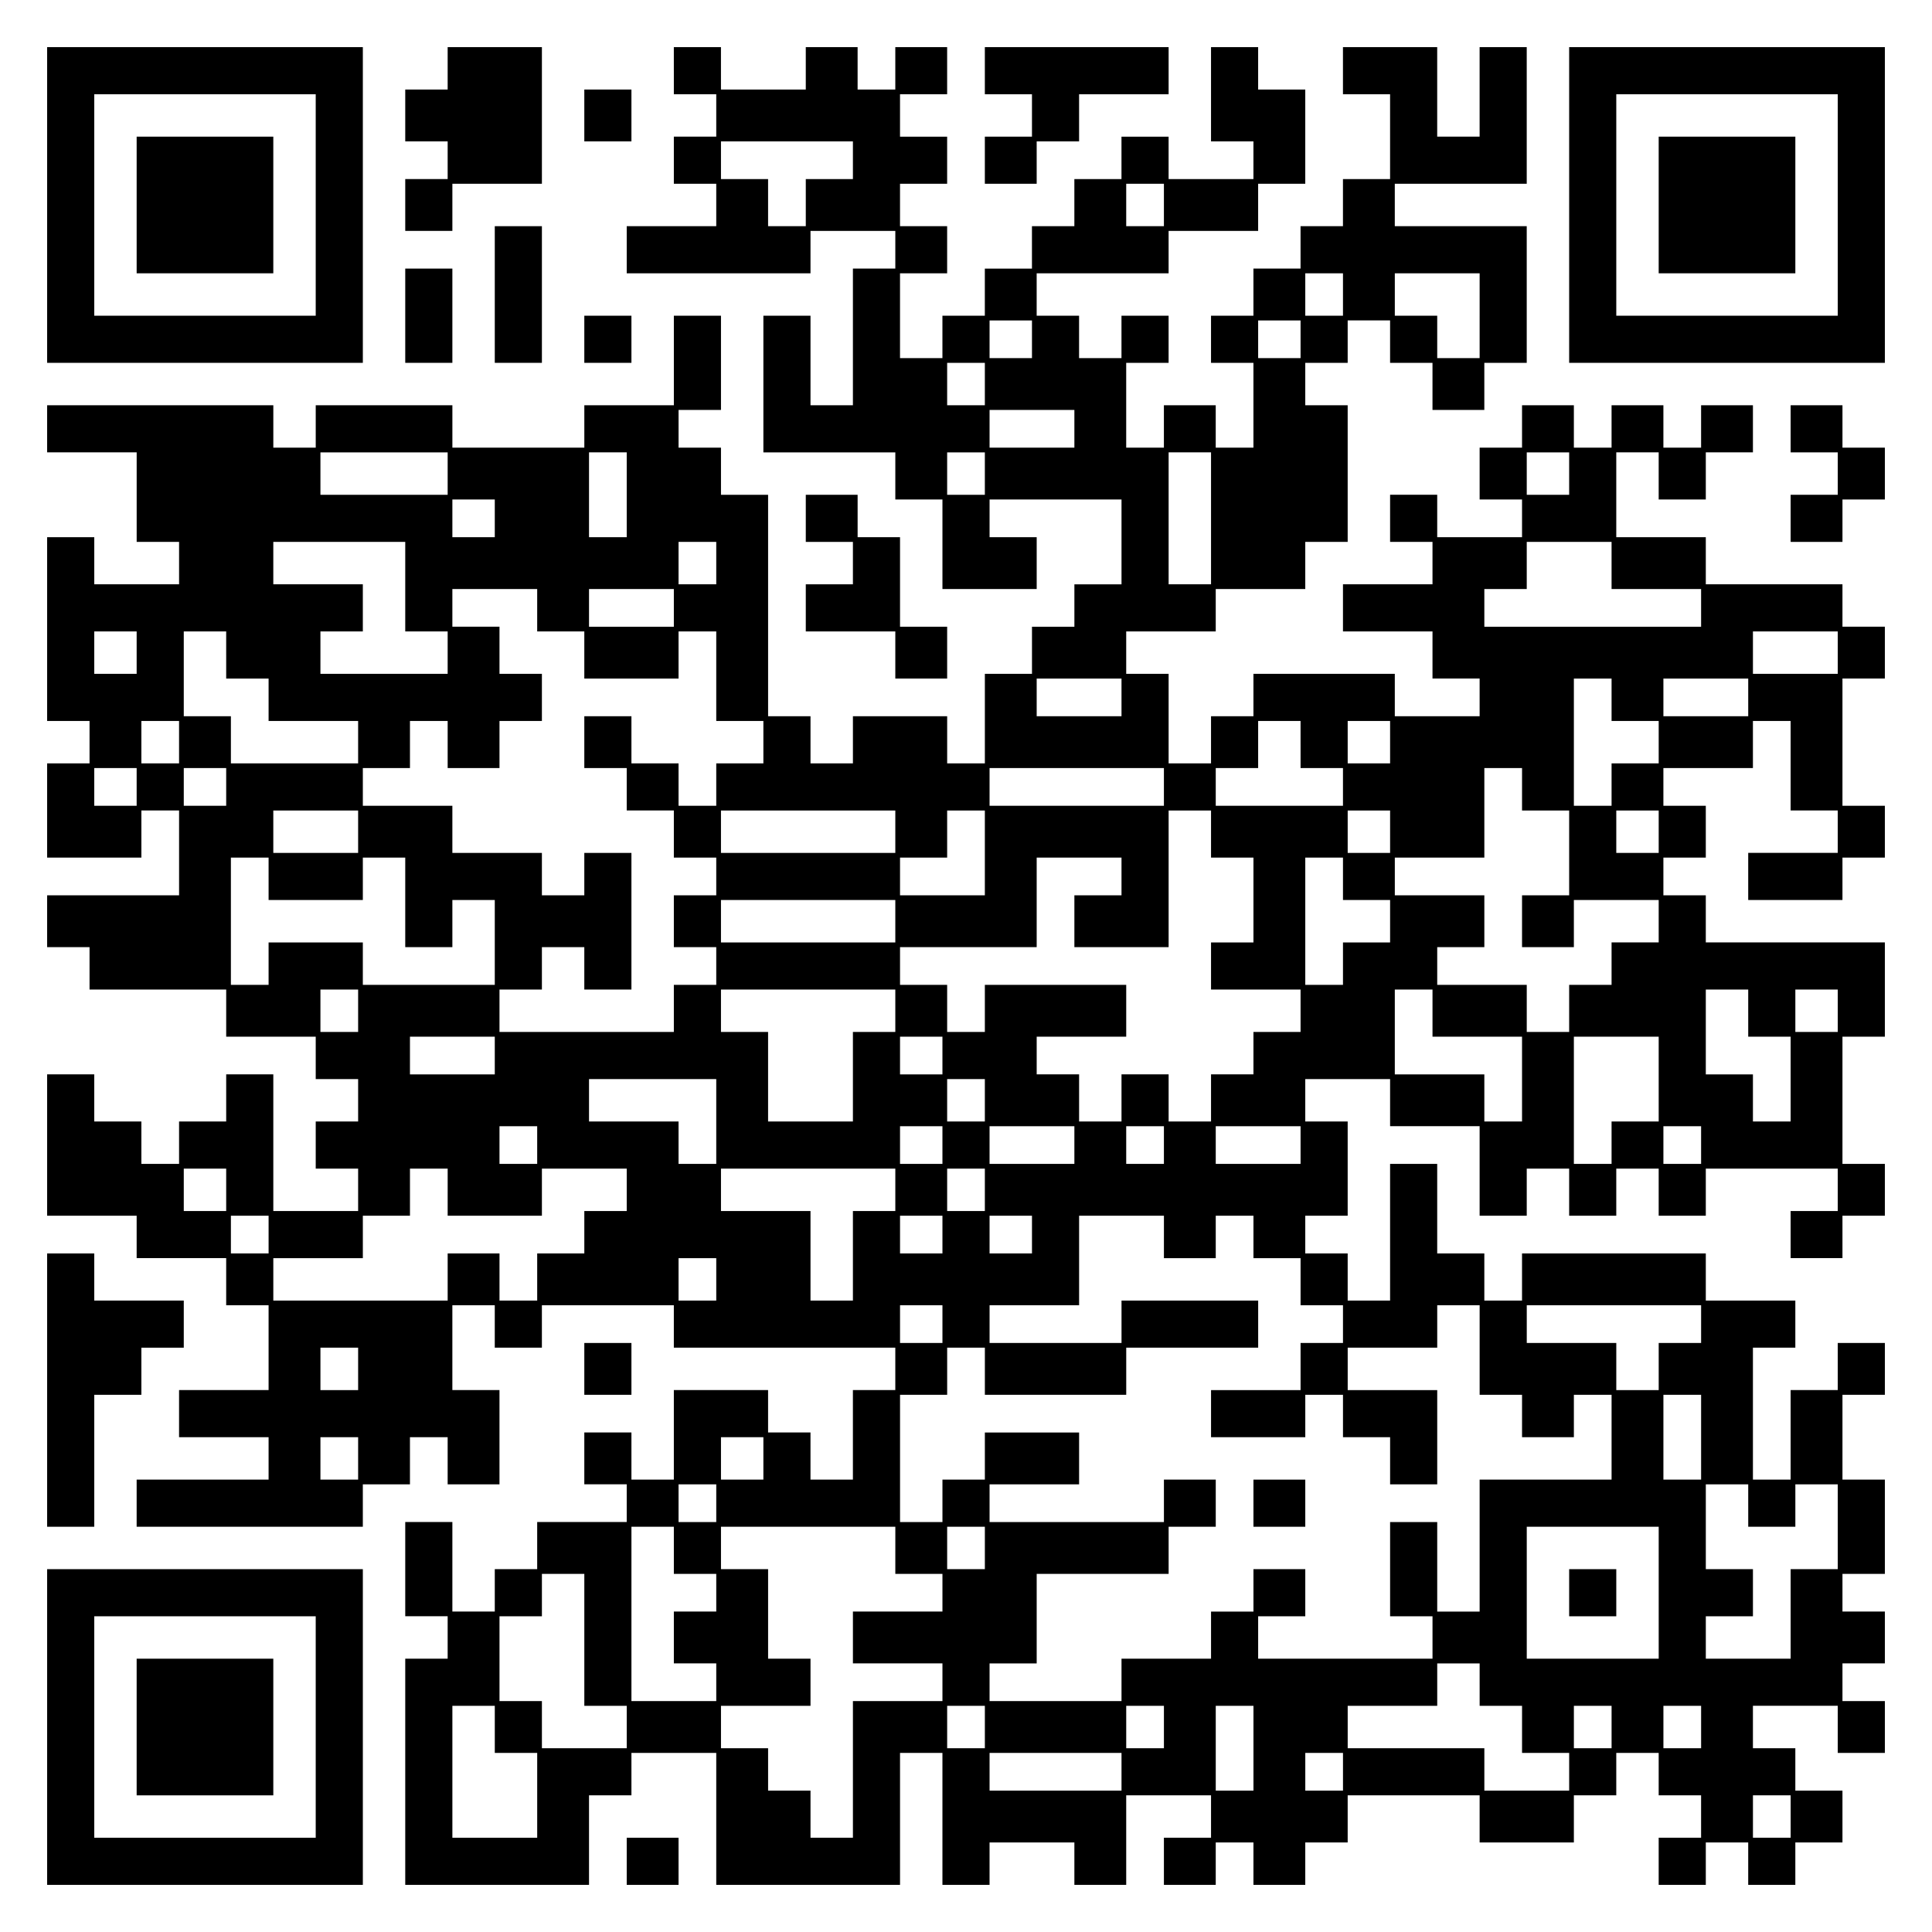 <?xml version="1.0" encoding="UTF-8" standalone="yes"?>
<svg version="1.0" xmlns="http://www.w3.org/2000/svg" width="100mm" height="100mm" viewBox="0 0 410 410" preserveAspectRatio="xMidYMid meet">
  <g transform="translate(0,410) scale(0.1,-0.1)" fill="#000000" stroke="none">
    <path d="M100 3665 l0 -335 335 0 335 0 0 335 0 335 -335 0 -335 0 0 -335z
m570 0 l0 -235 -235 0 -235 0 0 235 0 235 235 0 235 0 0 -235z"/>
    <path d="M290 3665 l0 -145 145 0 145 0 0 145 0 145 -145 0 -145 0 0 -145z"/>
    <path d="M950 3955 l0 -45 -45 0 -45 0 0 -55 0 -55 45 0 45 0 0 -40 0 -40 -45
0 -45 0 0 -55 0 -55 50 0 50 0 0 50 0 50 95 0 95 0 0 145 0 145 -100 0 -100 0
0 -45z"/>
    <path d="M1430 3950 l0 -50 45 0 45 0 0 -45 0 -45 -45 0 -45 0 0 -50 0 -50 45
0 45 0 0 -45 0 -45 -95 0 -95 0 0 -50 0 -50 195 0 195 0 0 45 0 45 90 0 90 0
0 -40 0 -40 -45 0 -45 0 0 -145 0 -145 -45 0 -45 0 0 95 0 95 -50 0 -50 0 0
-145 0 -145 140 0 140 0 0 -50 0 -50 50 0 50 0 0 -95 0 -95 100 0 100 0 0 55
0 55 -50 0 -50 0 0 40 0 40 140 0 140 0 0 -90 0 -90 -50 0 -50 0 0 -45 0 -45
-45 0 -45 0 0 -50 0 -50 -50 0 -50 0 0 -95 0 -95 -40 0 -40 0 0 50 0 50 -100
0 -100 0 0 -50 0 -50 -45 0 -45 0 0 50 0 50 -45 0 -45 0 0 235 0 235 -50 0
-50 0 0 50 0 50 -45 0 -45 0 0 40 0 40 45 0 45 0 0 100 0 100 -50 0 -50 0 0
-95 0 -95 -95 0 -95 0 0 -45 0 -45 -140 0 -140 0 0 45 0 45 -145 0 -145 0 0
-45 0 -45 -45 0 -45 0 0 45 0 45 -240 0 -240 0 0 -50 0 -50 95 0 95 0 0 -95 0
-95 45 0 45 0 0 -45 0 -45 -90 0 -90 0 0 50 0 50 -50 0 -50 0 0 -195 0 -195
45 0 45 0 0 -45 0 -45 -45 0 -45 0 0 -100 0 -100 100 0 100 0 0 50 0 50 40 0
40 0 0 -90 0 -90 -140 0 -140 0 0 -55 0 -55 45 0 45 0 0 -45 0 -45 145 0 145
0 0 -50 0 -50 95 0 95 0 0 -45 0 -45 45 0 45 0 0 -45 0 -45 -45 0 -45 0 0 -50
0 -50 45 0 45 0 0 -45 0 -45 -90 0 -90 0 0 145 0 145 -50 0 -50 0 0 -50 0 -50
-50 0 -50 0 0 -45 0 -45 -40 0 -40 0 0 45 0 45 -50 0 -50 0 0 50 0 50 -50 0
-50 0 0 -150 0 -150 95 0 95 0 0 -45 0 -45 95 0 95 0 0 -50 0 -50 45 0 45 0 0
-90 0 -90 -95 0 -95 0 0 -50 0 -50 95 0 95 0 0 -45 0 -45 -140 0 -140 0 0 -50
0 -50 240 0 240 0 0 45 0 45 50 0 50 0 0 50 0 50 40 0 40 0 0 -50 0 -50 55 0
55 0 0 100 0 100 -50 0 -50 0 0 90 0 90 45 0 45 0 0 -45 0 -45 50 0 50 0 0 45
0 45 140 0 140 0 0 -45 0 -45 235 0 235 0 0 -45 0 -45 -45 0 -45 0 0 -95 0
-95 -45 0 -45 0 0 50 0 50 -45 0 -45 0 0 45 0 45 -100 0 -100 0 0 -95 0 -95
-45 0 -45 0 0 50 0 50 -50 0 -50 0 0 -55 0 -55 45 0 45 0 0 -40 0 -40 -95 0
-95 0 0 -50 0 -50 -45 0 -45 0 0 -45 0 -45 -45 0 -45 0 0 95 0 95 -50 0 -50 0
0 -100 0 -100 45 0 45 0 0 -45 0 -45 -45 0 -45 0 0 -240 0 -240 195 0 195 0 0
95 0 95 45 0 45 0 0 45 0 45 90 0 90 0 0 -140 0 -140 195 0 195 0 0 140 0 140
45 0 45 0 0 -140 0 -140 50 0 50 0 0 45 0 45 90 0 90 0 0 -45 0 -45 55 0 55 0
0 95 0 95 90 0 90 0 0 -45 0 -45 -50 0 -50 0 0 -50 0 -50 55 0 55 0 0 45 0 45
40 0 40 0 0 -45 0 -45 55 0 55 0 0 45 0 45 45 0 45 0 0 50 0 50 140 0 140 0 0
-50 0 -50 100 0 100 0 0 50 0 50 45 0 45 0 0 45 0 45 45 0 45 0 0 -45 0 -45
45 0 45 0 0 -45 0 -45 -45 0 -45 0 0 -50 0 -50 50 0 50 0 0 45 0 45 45 0 45 0
0 -45 0 -45 50 0 50 0 0 45 0 45 50 0 50 0 0 55 0 55 -50 0 -50 0 0 45 0 45
-45 0 -45 0 0 45 0 45 90 0 90 0 0 -50 0 -50 50 0 50 0 0 55 0 55 -45 0 -45 0
0 40 0 40 45 0 45 0 0 55 0 55 -45 0 -45 0 0 40 0 40 45 0 45 0 0 100 0 100
-45 0 -45 0 0 90 0 90 45 0 45 0 0 55 0 55 -50 0 -50 0 0 -50 0 -50 -50 0 -50
0 0 -95 0 -95 -40 0 -40 0 0 140 0 140 45 0 45 0 0 50 0 50 -95 0 -95 0 0 50
0 50 -195 0 -195 0 0 -50 0 -50 -40 0 -40 0 0 50 0 50 -50 0 -50 0 0 95 0 95
-50 0 -50 0 0 -145 0 -145 -45 0 -45 0 0 50 0 50 -45 0 -45 0 0 40 0 40 45 0
45 0 0 100 0 100 -45 0 -45 0 0 45 0 45 90 0 90 0 0 -50 0 -50 95 0 95 0 0
-95 0 -95 50 0 50 0 0 50 0 50 45 0 45 0 0 -50 0 -50 50 0 50 0 0 50 0 50 45
0 45 0 0 -50 0 -50 50 0 50 0 0 50 0 50 140 0 140 0 0 -45 0 -45 -50 0 -50 0
0 -50 0 -50 55 0 55 0 0 45 0 45 45 0 45 0 0 55 0 55 -45 0 -45 0 0 135 0 135
45 0 45 0 0 100 0 100 -190 0 -190 0 0 50 0 50 -45 0 -45 0 0 40 0 40 45 0 45
0 0 55 0 55 -45 0 -45 0 0 40 0 40 95 0 95 0 0 50 0 50 40 0 40 0 0 -95 0 -95
50 0 50 0 0 -45 0 -45 -95 0 -95 0 0 -50 0 -50 100 0 100 0 0 45 0 45 45 0 45
0 0 55 0 55 -45 0 -45 0 0 135 0 135 45 0 45 0 0 55 0 55 -45 0 -45 0 0 45 0
45 -145 0 -145 0 0 50 0 50 -95 0 -95 0 0 90 0 90 45 0 45 0 0 -50 0 -50 50 0
50 0 0 50 0 50 50 0 50 0 0 50 0 50 -55 0 -55 0 0 -45 0 -45 -40 0 -40 0 0 45
0 45 -55 0 -55 0 0 -45 0 -45 -40 0 -40 0 0 45 0 45 -55 0 -55 0 0 -45 0 -45
-45 0 -45 0 0 -55 0 -55 45 0 45 0 0 -40 0 -40 -90 0 -90 0 0 45 0 45 -50 0
-50 0 0 -50 0 -50 45 0 45 0 0 -45 0 -45 -95 0 -95 0 0 -50 0 -50 95 0 95 0 0
-50 0 -50 50 0 50 0 0 -40 0 -40 -90 0 -90 0 0 45 0 45 -150 0 -150 0 0 -45 0
-45 -45 0 -45 0 0 -50 0 -50 -45 0 -45 0 0 95 0 95 -45 0 -45 0 0 45 0 45 95
0 95 0 0 45 0 45 95 0 95 0 0 50 0 50 45 0 45 0 0 145 0 145 -45 0 -45 0 0 45
0 45 45 0 45 0 0 45 0 45 45 0 45 0 0 -45 0 -45 45 0 45 0 0 -50 0 -50 55 0
55 0 0 50 0 50 45 0 45 0 0 145 0 145 -140 0 -140 0 0 45 0 45 140 0 140 0 0
145 0 145 -50 0 -50 0 0 -95 0 -95 -45 0 -45 0 0 95 0 95 -100 0 -100 0 0 -50
0 -50 50 0 50 0 0 -90 0 -90 -50 0 -50 0 0 -50 0 -50 -45 0 -45 0 0 -45 0 -45
-50 0 -50 0 0 -50 0 -50 -45 0 -45 0 0 -50 0 -50 45 0 45 0 0 -90 0 -90 -40 0
-40 0 0 45 0 45 -55 0 -55 0 0 -45 0 -45 -40 0 -40 0 0 90 0 90 45 0 45 0 0
50 0 50 -50 0 -50 0 0 -45 0 -45 -45 0 -45 0 0 45 0 45 -45 0 -45 0 0 45 0 45
140 0 140 0 0 45 0 45 95 0 95 0 0 50 0 50 50 0 50 0 0 100 0 100 -50 0 -50 0
0 45 0 45 -50 0 -50 0 0 -100 0 -100 45 0 45 0 0 -40 0 -40 -90 0 -90 0 0 45
0 45 -50 0 -50 0 0 -45 0 -45 -50 0 -50 0 0 -50 0 -50 -45 0 -45 0 0 -45 0
-45 -50 0 -50 0 0 -50 0 -50 -45 0 -45 0 0 -45 0 -45 -45 0 -45 0 0 90 0 90
50 0 50 0 0 50 0 50 -50 0 -50 0 0 45 0 45 50 0 50 0 0 50 0 50 -50 0 -50 0 0
45 0 45 50 0 50 0 0 50 0 50 -55 0 -55 0 0 -45 0 -45 -40 0 -40 0 0 45 0 45
-55 0 -55 0 0 -45 0 -45 -90 0 -90 0 0 45 0 45 -50 0 -50 0 0 -50z m380 -190
l0 -40 -50 0 -50 0 0 -50 0 -50 -40 0 -40 0 0 50 0 50 -50 0 -50 0 0 40 0 40
140 0 140 0 0 -40z m660 -95 l0 -45 -40 0 -40 0 0 45 0 45 40 0 40 0 0 -45z
m380 -190 l0 -45 -40 0 -40 0 0 45 0 45 40 0 40 0 0 -45z m290 -45 l0 -90 -45
0 -45 0 0 45 0 45 -45 0 -45 0 0 45 0 45 90 0 90 0 0 -90z m-950 -50 l0 -40
-45 0 -45 0 0 40 0 40 45 0 45 0 0 -40z m570 0 l0 -40 -45 0 -45 0 0 40 0 40
45 0 45 0 0 -40z m-670 -95 l0 -45 -40 0 -40 0 0 45 0 45 40 0 40 0 0 -45z
m190 -95 l0 -40 -90 0 -90 0 0 40 0 40 90 0 90 0 0 -40z m-1330 -95 l0 -45
-135 0 -135 0 0 45 0 45 135 0 135 0 0 -45z m380 -45 l0 -90 -40 0 -40 0 0 90
0 90 40 0 40 0 0 -90z m760 45 l0 -45 -40 0 -40 0 0 45 0 45 40 0 40 0 0 -45z
m480 -95 l0 -140 -45 0 -45 0 0 140 0 140 45 0 45 0 0 -140z m760 95 l0 -45
-45 0 -45 0 0 45 0 45 45 0 45 0 0 -45z m-2280 -95 l0 -40 -45 0 -45 0 0 40 0
40 45 0 45 0 0 -40z m-190 -145 l0 -95 45 0 45 0 0 -45 0 -45 -135 0 -135 0 0
45 0 45 45 0 45 0 0 50 0 50 -95 0 -95 0 0 45 0 45 140 0 140 0 0 -95z m660
50 l0 -45 -40 0 -40 0 0 45 0 45 40 0 40 0 0 -45z m1900 -5 l0 -50 95 0 95 0
0 -40 0 -40 -230 0 -230 0 0 40 0 40 45 0 45 0 0 50 0 50 90 0 90 0 0 -50z
m-2280 -95 l0 -45 50 0 50 0 0 -50 0 -50 100 0 100 0 0 50 0 50 40 0 40 0 0
-95 0 -95 50 0 50 0 0 -45 0 -45 -50 0 -50 0 0 -45 0 -45 -40 0 -40 0 0 45 0
45 -50 0 -50 0 0 50 0 50 -50 0 -50 0 0 -55 0 -55 45 0 45 0 0 -45 0 -45 50 0
50 0 0 -50 0 -50 45 0 45 0 0 -40 0 -40 -45 0 -45 0 0 -55 0 -55 45 0 45 0 0
-40 0 -40 -45 0 -45 0 0 -50 0 -50 -185 0 -185 0 0 45 0 45 45 0 45 0 0 45 0
45 45 0 45 0 0 -45 0 -45 50 0 50 0 0 145 0 145 -50 0 -50 0 0 -45 0 -45 -45
0 -45 0 0 45 0 45 -95 0 -95 0 0 50 0 50 -95 0 -95 0 0 40 0 40 50 0 50 0 0
50 0 50 40 0 40 0 0 -50 0 -50 55 0 55 0 0 50 0 50 45 0 45 0 0 50 0 50 -45 0
-45 0 0 50 0 50 -50 0 -50 0 0 40 0 40 90 0 90 0 0 -45z m290 5 l0 -40 -90 0
-90 0 0 40 0 40 90 0 90 0 0 -40z m-1140 -95 l0 -45 -45 0 -45 0 0 45 0 45 45
0 45 0 0 -45z m190 -5 l0 -50 45 0 45 0 0 -45 0 -45 95 0 95 0 0 -45 0 -45
-135 0 -135 0 0 50 0 50 -50 0 -50 0 0 90 0 90 45 0 45 0 0 -50z m3420 5 l0
-45 -90 0 -90 0 0 45 0 45 90 0 90 0 0 -45z m-1520 -95 l0 -40 -90 0 -90 0 0
40 0 40 90 0 90 0 0 -40z m1040 -5 l0 -45 50 0 50 0 0 -45 0 -45 -50 0 -50 0
0 -45 0 -45 -40 0 -40 0 0 135 0 135 40 0 40 0 0 -45z m290 5 l0 -40 -90 0
-90 0 0 40 0 40 90 0 90 0 0 -40z m-3330 -95 l0 -45 -40 0 -40 0 0 45 0 45 40
0 40 0 0 -45z m2380 -5 l0 -50 45 0 45 0 0 -40 0 -40 -135 0 -135 0 0 40 0 40
45 0 45 0 0 50 0 50 45 0 45 0 0 -50z m190 5 l0 -45 -45 0 -45 0 0 45 0 45 45
0 45 0 0 -45z m-2660 -95 l0 -40 -45 0 -45 0 0 40 0 40 45 0 45 0 0 -40z m190
0 l0 -40 -45 0 -45 0 0 40 0 40 45 0 45 0 0 -40z m1990 0 l0 -40 -185 0 -185
0 0 40 0 40 185 0 185 0 0 -40z m760 -5 l0 -45 50 0 50 0 0 -90 0 -90 -50 0
-50 0 0 -55 0 -55 55 0 55 0 0 50 0 50 90 0 90 0 0 -45 0 -45 -50 0 -50 0 0
-45 0 -45 -45 0 -45 0 0 -50 0 -50 -45 0 -45 0 0 50 0 50 -95 0 -95 0 0 40 0
40 50 0 50 0 0 55 0 55 -95 0 -95 0 0 40 0 40 95 0 95 0 0 95 0 95 40 0 40 0
0 -45z m-2470 -90 l0 -45 -90 0 -90 0 0 45 0 45 90 0 90 0 0 -45z m1140 0 l0
-45 -185 0 -185 0 0 45 0 45 185 0 185 0 0 -45z m190 -45 l0 -90 -90 0 -90 0
0 40 0 40 50 0 50 0 0 50 0 50 40 0 40 0 0 -90z m480 40 l0 -50 45 0 45 0 0
-90 0 -90 -45 0 -45 0 0 -50 0 -50 95 0 95 0 0 -45 0 -45 -50 0 -50 0 0 -45 0
-45 -45 0 -45 0 0 -50 0 -50 -45 0 -45 0 0 50 0 50 -50 0 -50 0 0 -50 0 -50
-45 0 -45 0 0 50 0 50 -45 0 -45 0 0 40 0 40 95 0 95 0 0 55 0 55 -150 0 -150
0 0 -50 0 -50 -40 0 -40 0 0 50 0 50 -50 0 -50 0 0 40 0 40 145 0 145 0 0 95
0 95 90 0 90 0 0 -40 0 -40 -50 0 -50 0 0 -55 0 -55 100 0 100 0 0 145 0 145
45 0 45 0 0 -50z m380 5 l0 -45 -45 0 -45 0 0 45 0 45 45 0 45 0 0 -45z m570
0 l0 -45 -45 0 -45 0 0 45 0 45 45 0 45 0 0 -45z m-2950 -100 l0 -45 100 0
100 0 0 45 0 45 45 0 45 0 0 -95 0 -95 50 0 50 0 0 50 0 50 45 0 45 0 0 -90 0
-90 -140 0 -140 0 0 45 0 45 -100 0 -100 0 0 -45 0 -45 -40 0 -40 0 0 135 0
135 40 0 40 0 0 -45z m2280 0 l0 -45 50 0 50 0 0 -45 0 -45 -50 0 -50 0 0 -45
0 -45 -40 0 -40 0 0 135 0 135 40 0 40 0 0 -45z m-950 -90 l0 -45 -185 0 -185
0 0 45 0 45 185 0 185 0 0 -45z m-1140 -190 l0 -45 -40 0 -40 0 0 45 0 45 40
0 40 0 0 -45z m1140 0 l0 -45 -45 0 -45 0 0 -95 0 -95 -90 0 -90 0 0 95 0 95
-50 0 -50 0 0 45 0 45 185 0 185 0 0 -45z m1140 -5 l0 -50 95 0 95 0 0 -90 0
-90 -40 0 -40 0 0 50 0 50 -95 0 -95 0 0 90 0 90 40 0 40 0 0 -50z m670 0 l0
-50 45 0 45 0 0 -90 0 -90 -40 0 -40 0 0 50 0 50 -50 0 -50 0 0 90 0 90 45 0
45 0 0 -50z m190 5 l0 -45 -45 0 -45 0 0 45 0 45 45 0 45 0 0 -45z m-2850 -95
l0 -40 -90 0 -90 0 0 40 0 40 90 0 90 0 0 -40z m950 0 l0 -40 -45 0 -45 0 0
40 0 40 45 0 45 0 0 -40z m1520 -50 l0 -90 -50 0 -50 0 0 -45 0 -45 -40 0 -40
0 0 135 0 135 90 0 90 0 0 -90z m-2000 -90 l0 -90 -40 0 -40 0 0 45 0 45 -95
0 -95 0 0 45 0 45 135 0 135 0 0 -90z m570 45 l0 -45 -40 0 -40 0 0 45 0 45
40 0 40 0 0 -45z m-950 -95 l0 -40 -40 0 -40 0 0 40 0 40 40 0 40 0 0 -40z
m860 0 l0 -40 -45 0 -45 0 0 40 0 40 45 0 45 0 0 -40z m280 0 l0 -40 -90 0
-90 0 0 40 0 40 90 0 90 0 0 -40z m190 0 l0 -40 -40 0 -40 0 0 40 0 40 40 0
40 0 0 -40z m290 0 l0 -40 -90 0 -90 0 0 40 0 40 90 0 90 0 0 -40z m850 0 l0
-40 -40 0 -40 0 0 40 0 40 40 0 40 0 0 -40z m-3130 -95 l0 -45 -45 0 -45 0 0
45 0 45 45 0 45 0 0 -45z m470 -5 l0 -50 100 0 100 0 0 50 0 50 90 0 90 0 0
-45 0 -45 -45 0 -45 0 0 -45 0 -45 -50 0 -50 0 0 -50 0 -50 -40 0 -40 0 0 50
0 50 -55 0 -55 0 0 -50 0 -50 -185 0 -185 0 0 45 0 45 95 0 95 0 0 45 0 45 50
0 50 0 0 50 0 50 40 0 40 0 0 -50z m950 5 l0 -45 -45 0 -45 0 0 -95 0 -95 -45
0 -45 0 0 95 0 95 -95 0 -95 0 0 45 0 45 185 0 185 0 0 -45z m190 0 l0 -45
-40 0 -40 0 0 45 0 45 40 0 40 0 0 -45z m-1520 -95 l0 -40 -40 0 -40 0 0 40 0
40 40 0 40 0 0 -40z m1430 0 l0 -40 -45 0 -45 0 0 40 0 40 45 0 45 0 0 -40z
m190 0 l0 -40 -45 0 -45 0 0 40 0 40 45 0 45 0 0 -40z m280 -5 l0 -45 55 0 55
0 0 45 0 45 40 0 40 0 0 -45 0 -45 50 0 50 0 0 -50 0 -50 45 0 45 0 0 -40 0
-40 -45 0 -45 0 0 -50 0 -50 -95 0 -95 0 0 -50 0 -50 100 0 100 0 0 45 0 45
40 0 40 0 0 -45 0 -45 50 0 50 0 0 -50 0 -50 50 0 50 0 0 100 0 100 -95 0 -95
0 0 45 0 45 95 0 95 0 0 45 0 45 45 0 45 0 0 -95 0 -95 45 0 45 0 0 -45 0 -45
55 0 55 0 0 45 0 45 40 0 40 0 0 -90 0 -90 -140 0 -140 0 0 -140 0 -140 -45 0
-45 0 0 95 0 95 -50 0 -50 0 0 -100 0 -100 45 0 45 0 0 -45 0 -45 -185 0 -185
0 0 45 0 45 50 0 50 0 0 50 0 50 -55 0 -55 0 0 -45 0 -45 -45 0 -45 0 0 -50 0
-50 -95 0 -95 0 0 -45 0 -45 -140 0 -140 0 0 40 0 40 50 0 50 0 0 95 0 95 140
0 140 0 0 50 0 50 50 0 50 0 0 50 0 50 -55 0 -55 0 0 -45 0 -45 -185 0 -185 0
0 40 0 40 95 0 95 0 0 55 0 55 -100 0 -100 0 0 -50 0 -50 -45 0 -45 0 0 -45 0
-45 -45 0 -45 0 0 135 0 135 50 0 50 0 0 50 0 50 40 0 40 0 0 -50 0 -50 150 0
150 0 0 50 0 50 140 0 140 0 0 50 0 50 -145 0 -145 0 0 -45 0 -45 -140 0 -140
0 0 40 0 40 95 0 95 0 0 95 0 95 90 0 90 0 0 -45z m-950 -90 l0 -45 -40 0 -40
0 0 45 0 45 40 0 40 0 0 -45z m480 -95 l0 -40 -45 0 -45 0 0 40 0 40 45 0 45
0 0 -40z m1610 0 l0 -40 -45 0 -45 0 0 -50 0 -50 -45 0 -45 0 0 50 0 50 -95 0
-95 0 0 40 0 40 185 0 185 0 0 -40z m-2850 -95 l0 -45 -40 0 -40 0 0 45 0 45
40 0 40 0 0 -45z m2850 -145 l0 -90 -40 0 -40 0 0 90 0 90 40 0 40 0 0 -90z
m-2850 -45 l0 -45 -40 0 -40 0 0 45 0 45 40 0 40 0 0 -45z m860 0 l0 -45 -45
0 -45 0 0 45 0 45 45 0 45 0 0 -45z m-100 -95 l0 -40 -40 0 -40 0 0 40 0 40
40 0 40 0 0 -40z m2190 -5 l0 -45 50 0 50 0 0 45 0 45 45 0 45 0 0 -90 0 -90
-50 0 -50 0 0 -95 0 -95 -90 0 -90 0 0 45 0 45 50 0 50 0 0 50 0 50 -50 0 -50
0 0 90 0 90 45 0 45 0 0 -45z m-2280 -95 l0 -50 45 0 45 0 0 -40 0 -40 -45 0
-45 0 0 -55 0 -55 45 0 45 0 0 -40 0 -40 -90 0 -90 0 0 185 0 185 45 0 45 0 0
-50z m470 0 l0 -50 50 0 50 0 0 -40 0 -40 -95 0 -95 0 0 -55 0 -55 95 0 95 0
0 -40 0 -40 -95 0 -95 0 0 -145 0 -145 -45 0 -45 0 0 50 0 50 -45 0 -45 0 0
45 0 45 -50 0 -50 0 0 45 0 45 95 0 95 0 0 50 0 50 -45 0 -45 0 0 95 0 95 -50
0 -50 0 0 45 0 45 185 0 185 0 0 -50z m190 5 l0 -45 -40 0 -40 0 0 45 0 45 40
0 40 0 0 -45z m1430 -95 l0 -140 -140 0 -140 0 0 140 0 140 140 0 140 0 0
-140z m-2280 -100 l0 -140 45 0 45 0 0 -45 0 -45 -90 0 -90 0 0 50 0 50 -45 0
-45 0 0 90 0 90 45 0 45 0 0 45 0 45 45 0 45 0 0 -140z m1900 -95 l0 -45 45 0
45 0 0 -50 0 -50 50 0 50 0 0 -40 0 -40 -90 0 -90 0 0 45 0 45 -145 0 -145 0
0 45 0 45 95 0 95 0 0 45 0 45 45 0 45 0 0 -45z m-2090 -95 l0 -50 45 0 45 0
0 -90 0 -90 -90 0 -90 0 0 140 0 140 45 0 45 0 0 -50z m1040 5 l0 -45 -40 0
-40 0 0 45 0 45 40 0 40 0 0 -45z m380 0 l0 -45 -40 0 -40 0 0 45 0 45 40 0
40 0 0 -45z m190 -45 l0 -90 -40 0 -40 0 0 90 0 90 40 0 40 0 0 -90z m760 45
l0 -45 -40 0 -40 0 0 45 0 45 40 0 40 0 0 -45z m190 0 l0 -45 -40 0 -40 0 0
45 0 45 40 0 40 0 0 -45z m-1230 -95 l0 -40 -140 0 -140 0 0 40 0 40 140 0
140 0 0 -40z m470 0 l0 -40 -40 0 -40 0 0 40 0 40 40 0 40 0 0 -40z m950 -95
l0 -45 -40 0 -40 0 0 45 0 45 40 0 40 0 0 -45z"/>
    <path d="M2660 910 l0 -50 55 0 55 0 0 50 0 50 -55 0 -55 0 0 -50z"/>
    <path d="M3330 720 l0 -50 50 0 50 0 0 50 0 50 -50 0 -50 0 0 -50z"/>
    <path d="M2090 3950 l0 -50 50 0 50 0 0 -45 0 -45 -50 0 -50 0 0 -50 0 -50 55
0 55 0 0 45 0 45 45 0 45 0 0 50 0 50 95 0 95 0 0 50 0 50 -195 0 -195 0 0
-50z"/>
    <path d="M3330 3665 l0 -335 335 0 335 0 0 335 0 335 -335 0 -335 0 0 -335z
m570 0 l0 -235 -235 0 -235 0 0 235 0 235 235 0 235 0 0 -235z"/>
    <path d="M3520 3665 l0 -145 145 0 145 0 0 145 0 145 -145 0 -145 0 0 -145z"/>
    <path d="M1240 3855 l0 -55 50 0 50 0 0 55 0 55 -50 0 -50 0 0 -55z"/>
    <path d="M1050 3475 l0 -145 50 0 50 0 0 145 0 145 -50 0 -50 0 0 -145z"/>
    <path d="M860 3430 l0 -100 50 0 50 0 0 100 0 100 -50 0 -50 0 0 -100z"/>
    <path d="M1240 3380 l0 -50 50 0 50 0 0 50 0 50 -50 0 -50 0 0 -50z"/>
    <path d="M3800 3190 l0 -50 50 0 50 0 0 -45 0 -45 -50 0 -50 0 0 -50 0 -50 55
0 55 0 0 45 0 45 45 0 45 0 0 55 0 55 -45 0 -45 0 0 45 0 45 -55 0 -55 0 0
-50z"/>
    <path d="M1710 3000 l0 -50 50 0 50 0 0 -45 0 -45 -50 0 -50 0 0 -50 0 -50 95
0 95 0 0 -50 0 -50 55 0 55 0 0 55 0 55 -50 0 -50 0 0 95 0 95 -45 0 -45 0 0
45 0 45 -55 0 -55 0 0 -50z"/>
    <path d="M100 1150 l0 -290 50 0 50 0 0 140 0 140 50 0 50 0 0 50 0 50 45 0
45 0 0 50 0 50 -95 0 -95 0 0 50 0 50 -50 0 -50 0 0 -290z"/>
    <path d="M1240 1195 l0 -55 50 0 50 0 0 55 0 55 -50 0 -50 0 0 -55z"/>
    <path d="M100 435 l0 -335 335 0 335 0 0 335 0 335 -335 0 -335 0 0 -335z
m570 0 l0 -235 -235 0 -235 0 0 235 0 235 235 0 235 0 0 -235z"/>
    <path d="M290 435 l0 -145 145 0 145 0 0 145 0 145 -145 0 -145 0 0 -145z"/>
    <path d="M1330 150 l0 -50 55 0 55 0 0 50 0 50 -55 0 -55 0 0 -50z"/>
  </g>
</svg>